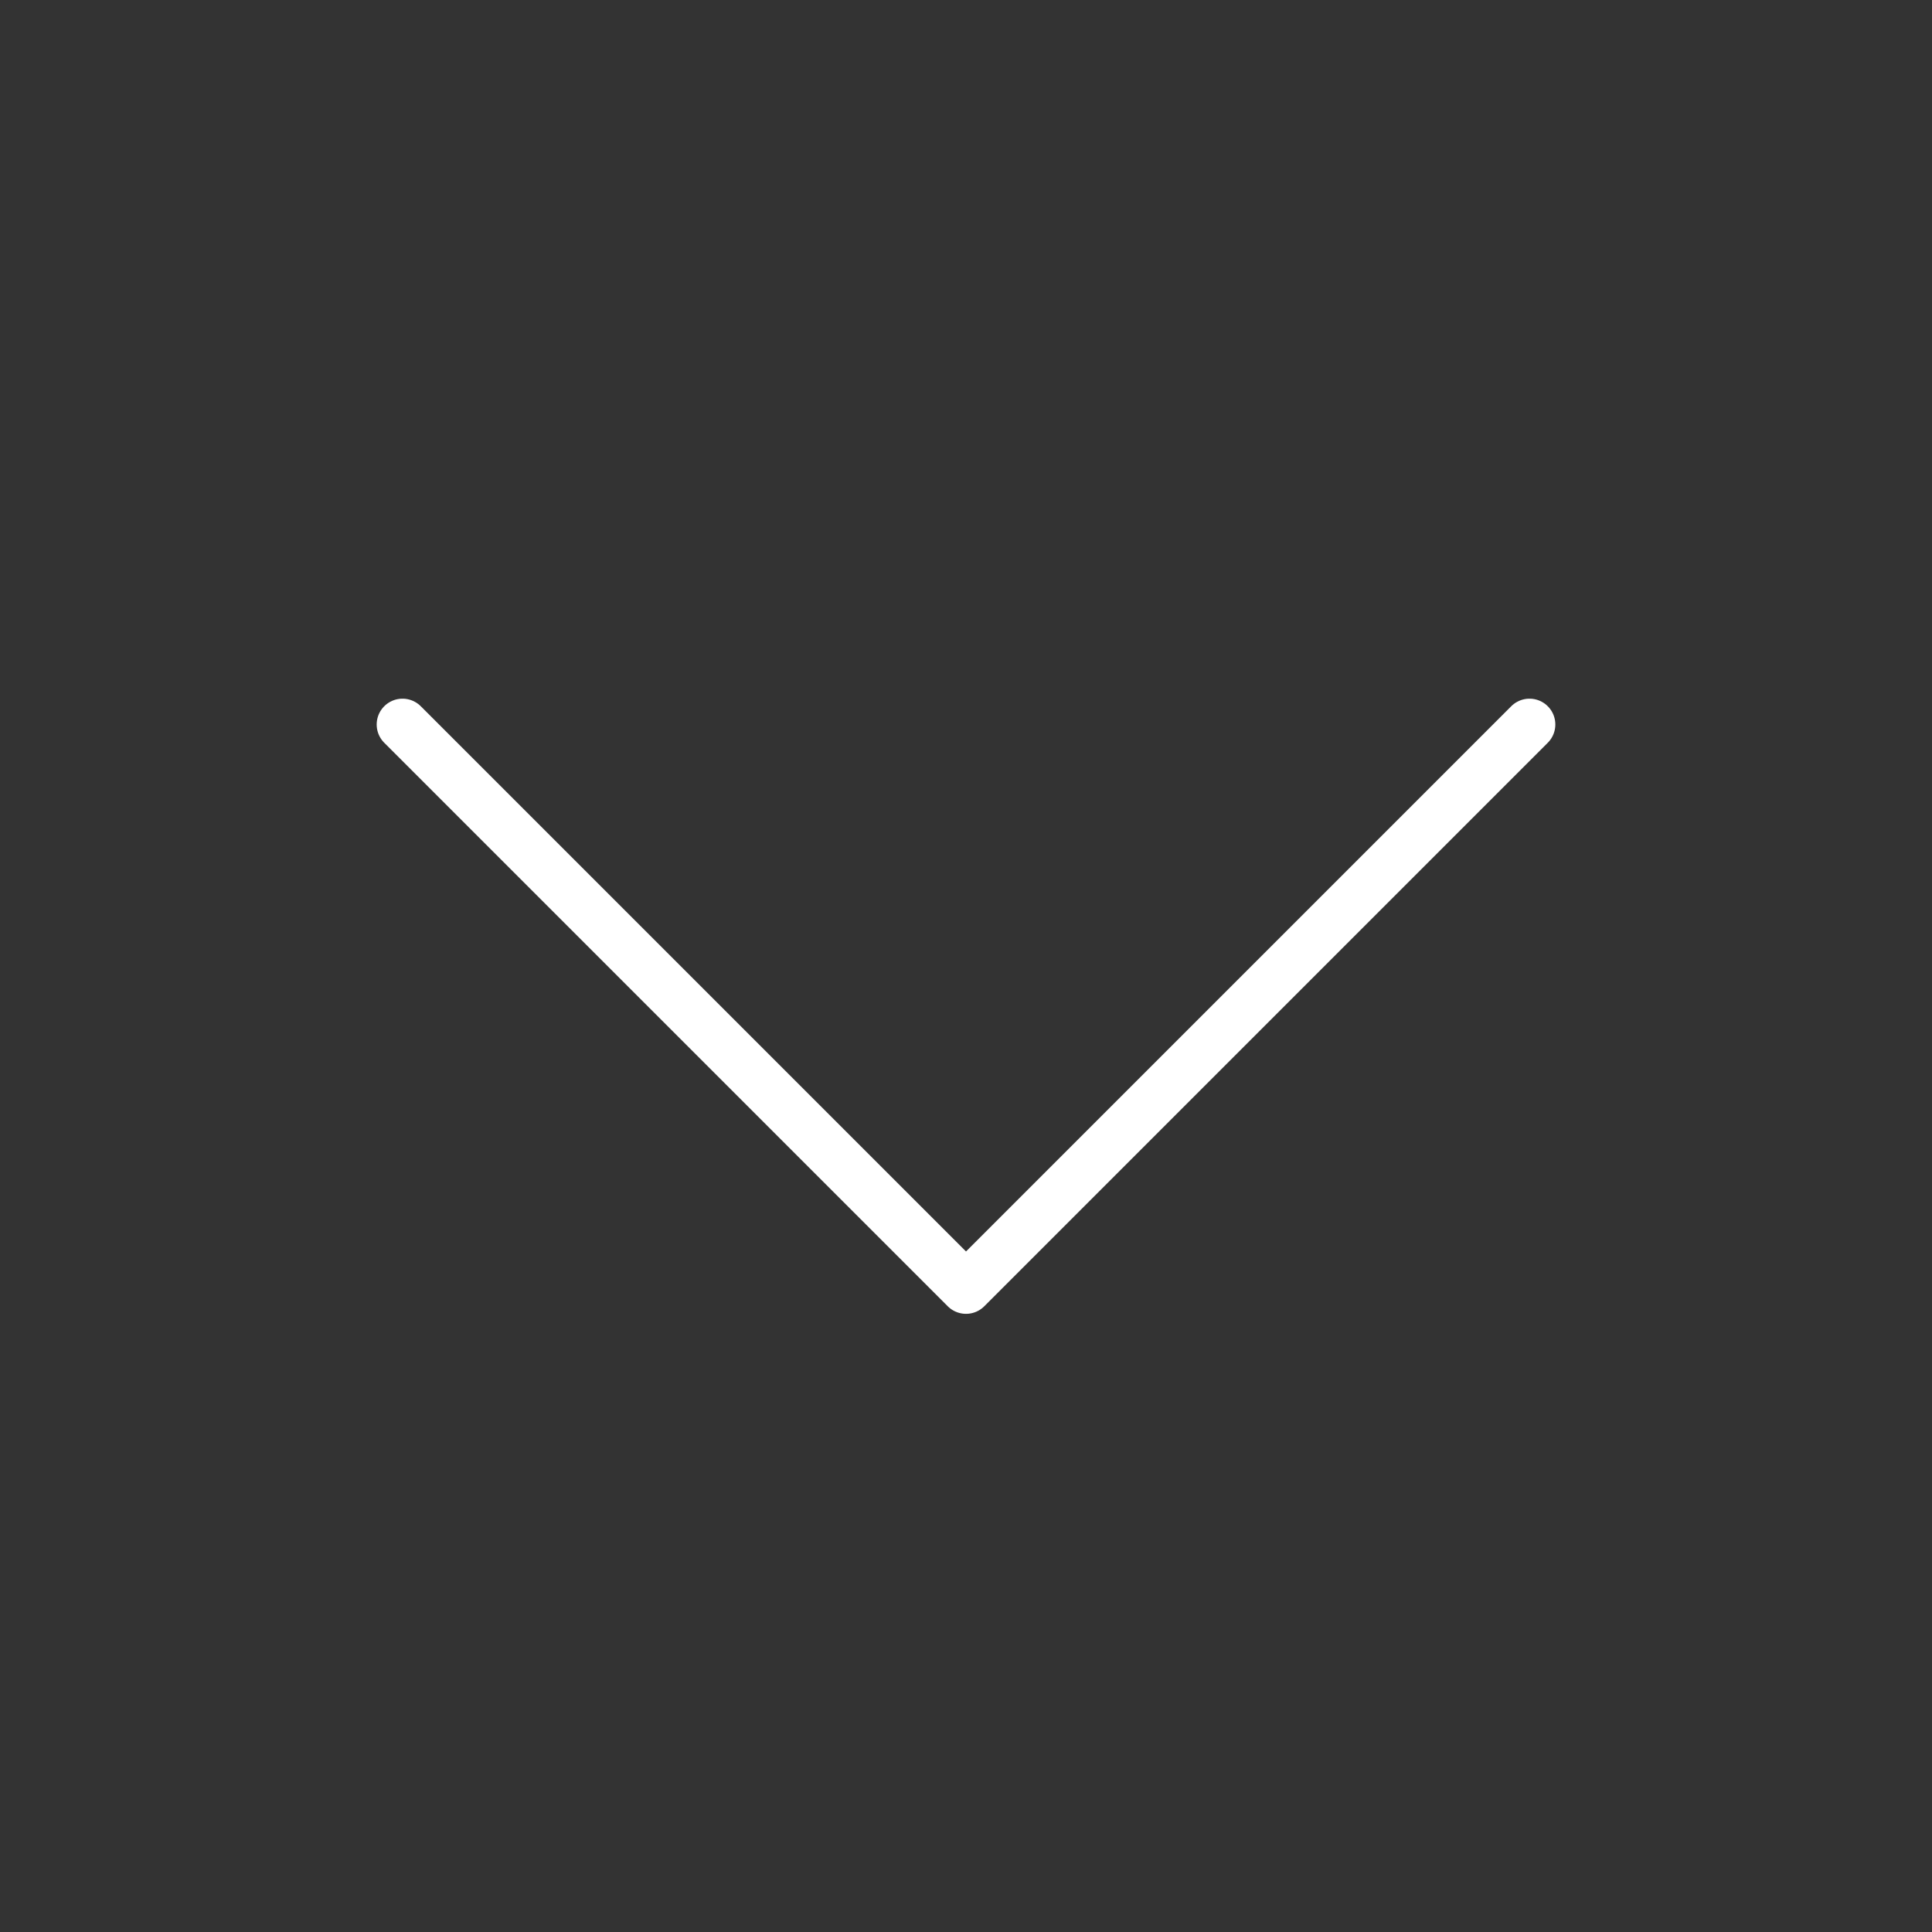 <?xml version="1.0" encoding="UTF-8"?> <svg xmlns="http://www.w3.org/2000/svg" width="187" height="187" viewBox="0 0 187 187" fill="none"><rect x="0" y="0" width="187" height="187" fill="#333333" stroke="none"/> <path d="M148.042 70.125L93.501 124.667L38.959 70.125" stroke="white" stroke-width="5" stroke-linecap="round" stroke-linejoin="round"></path> </svg> 